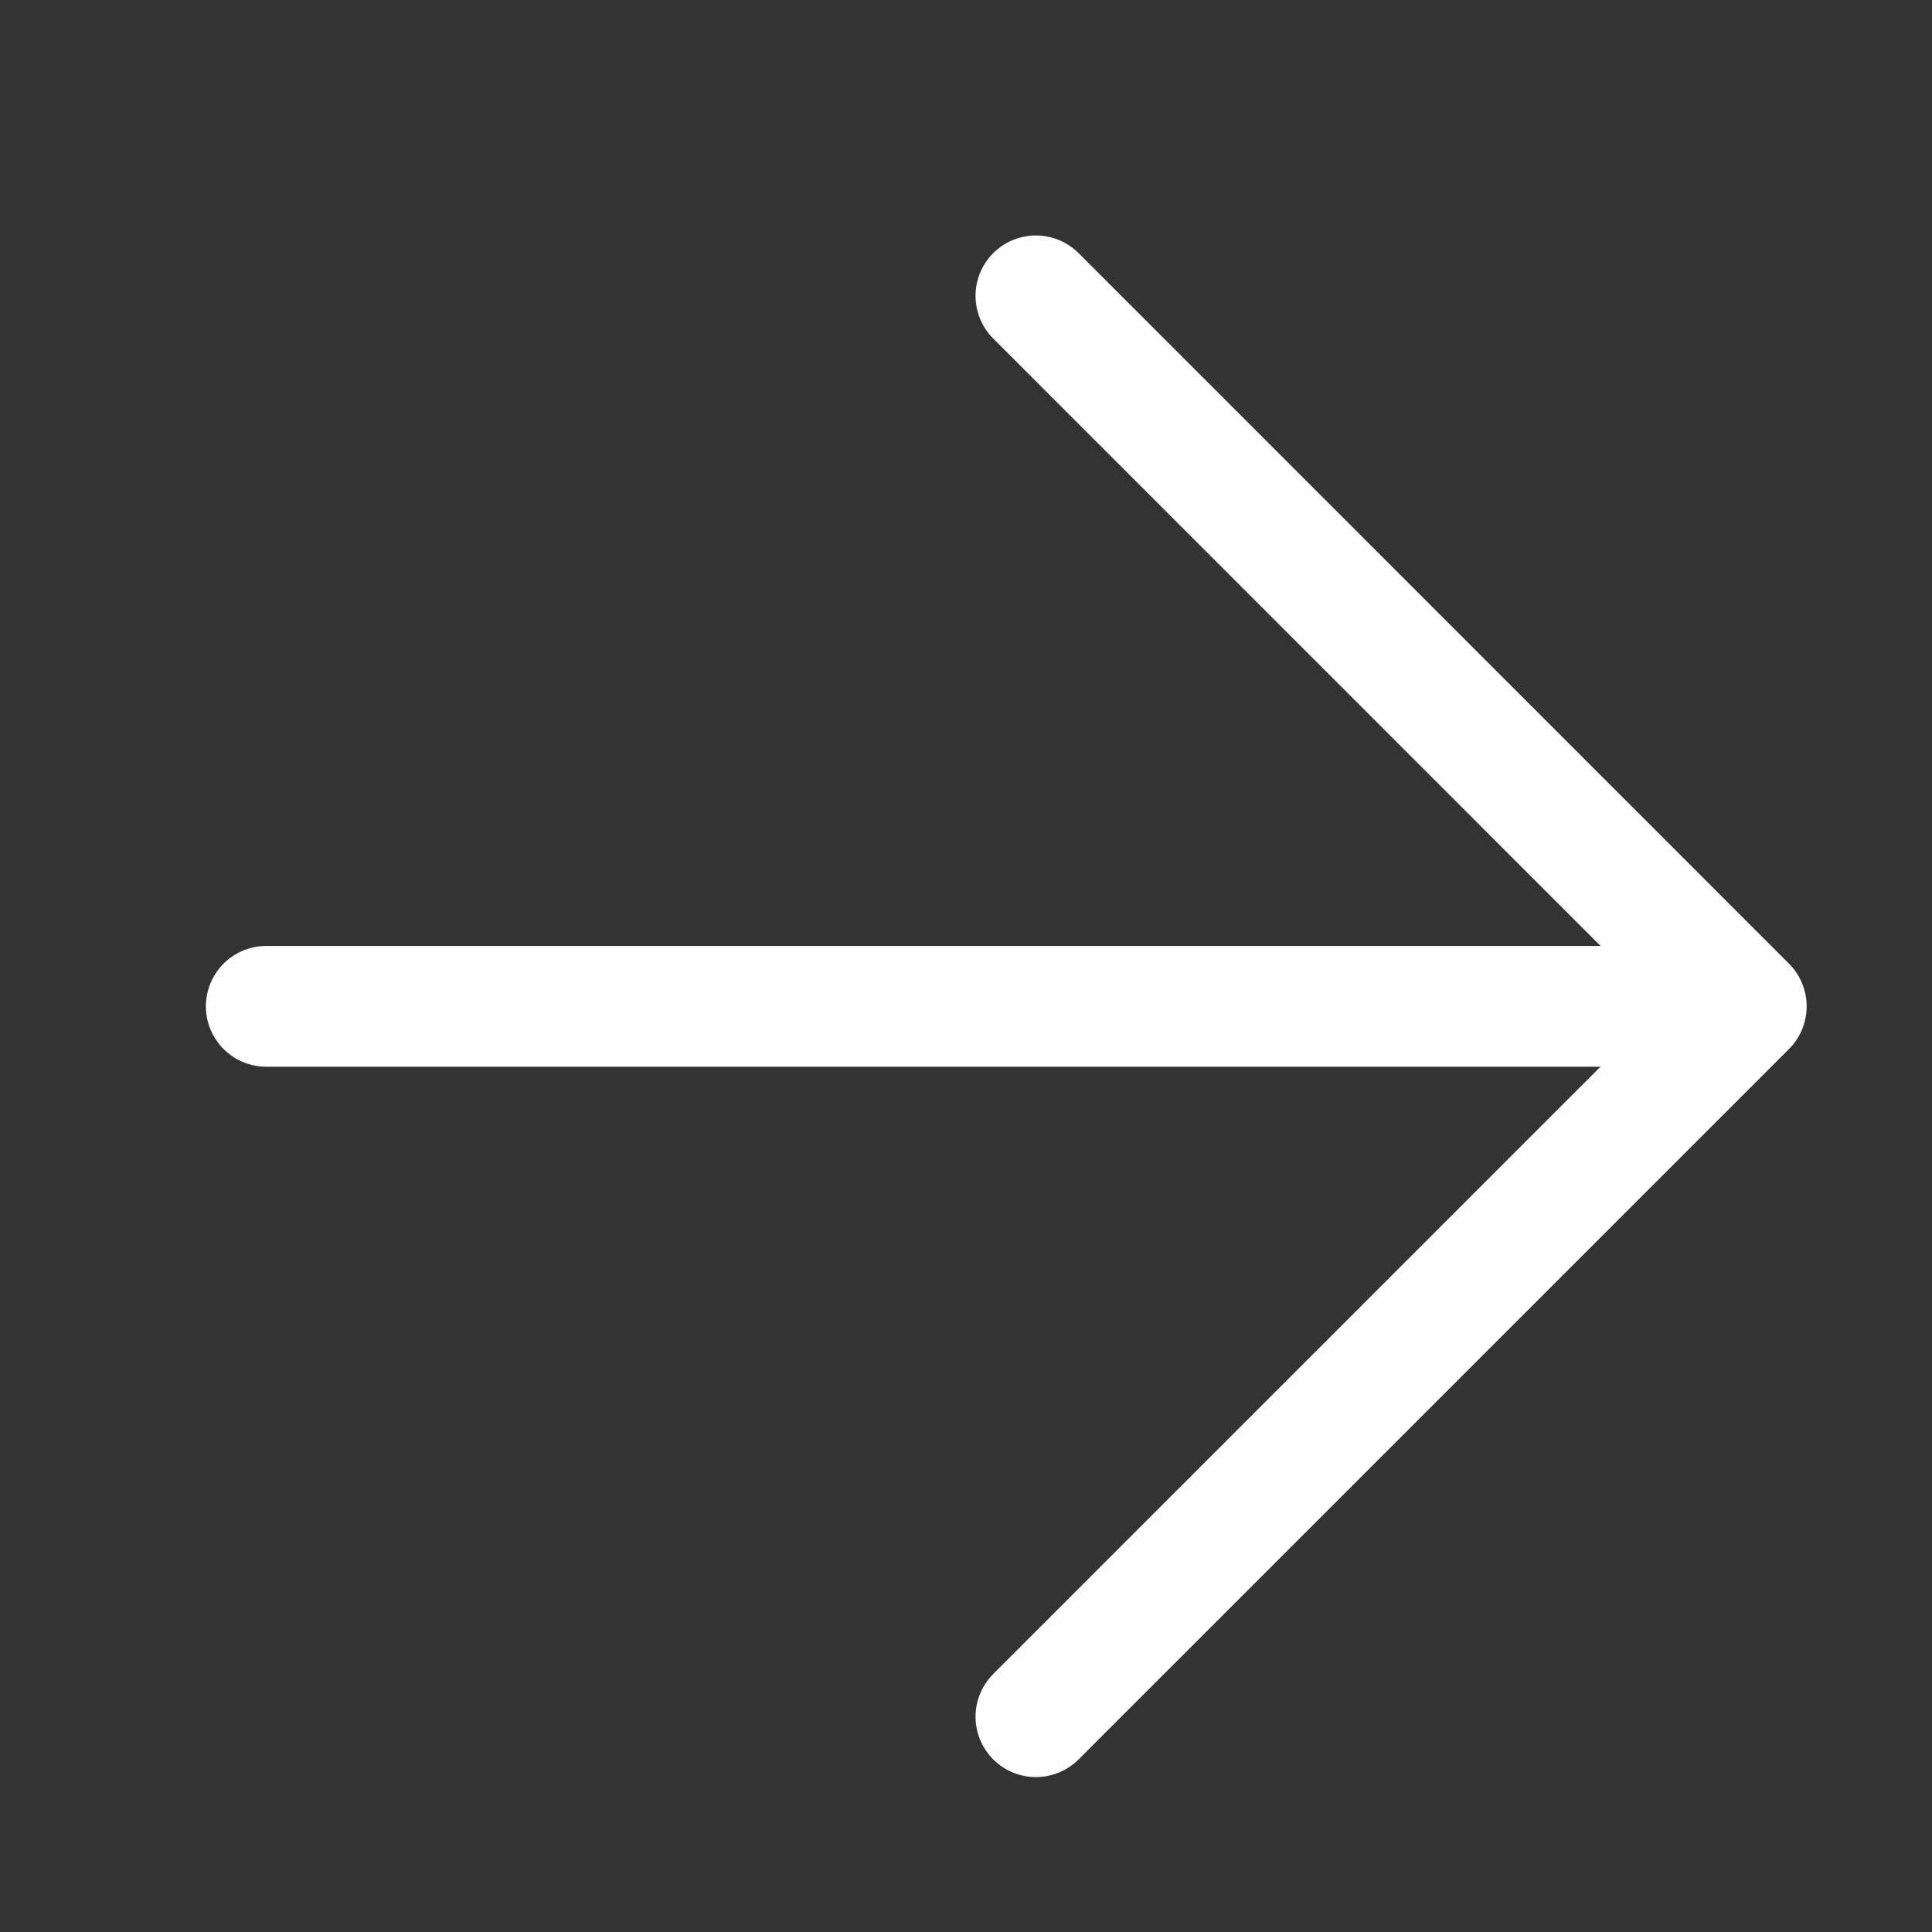 <svg width="16" height="16" viewBox="0 0 16 16" fill="none" xmlns="http://www.w3.org/2000/svg">
<rect x="0" y="0" width="16" height="16" fill="#333333" stroke="none"/>
<path d="M2.205 8.334H14.462M14.462 8.334L8.579 2.45M14.462 8.334L8.579 14.217" stroke="#FEFEFE" stroke-linecap="round" stroke-linejoin="round"/>
</svg>
